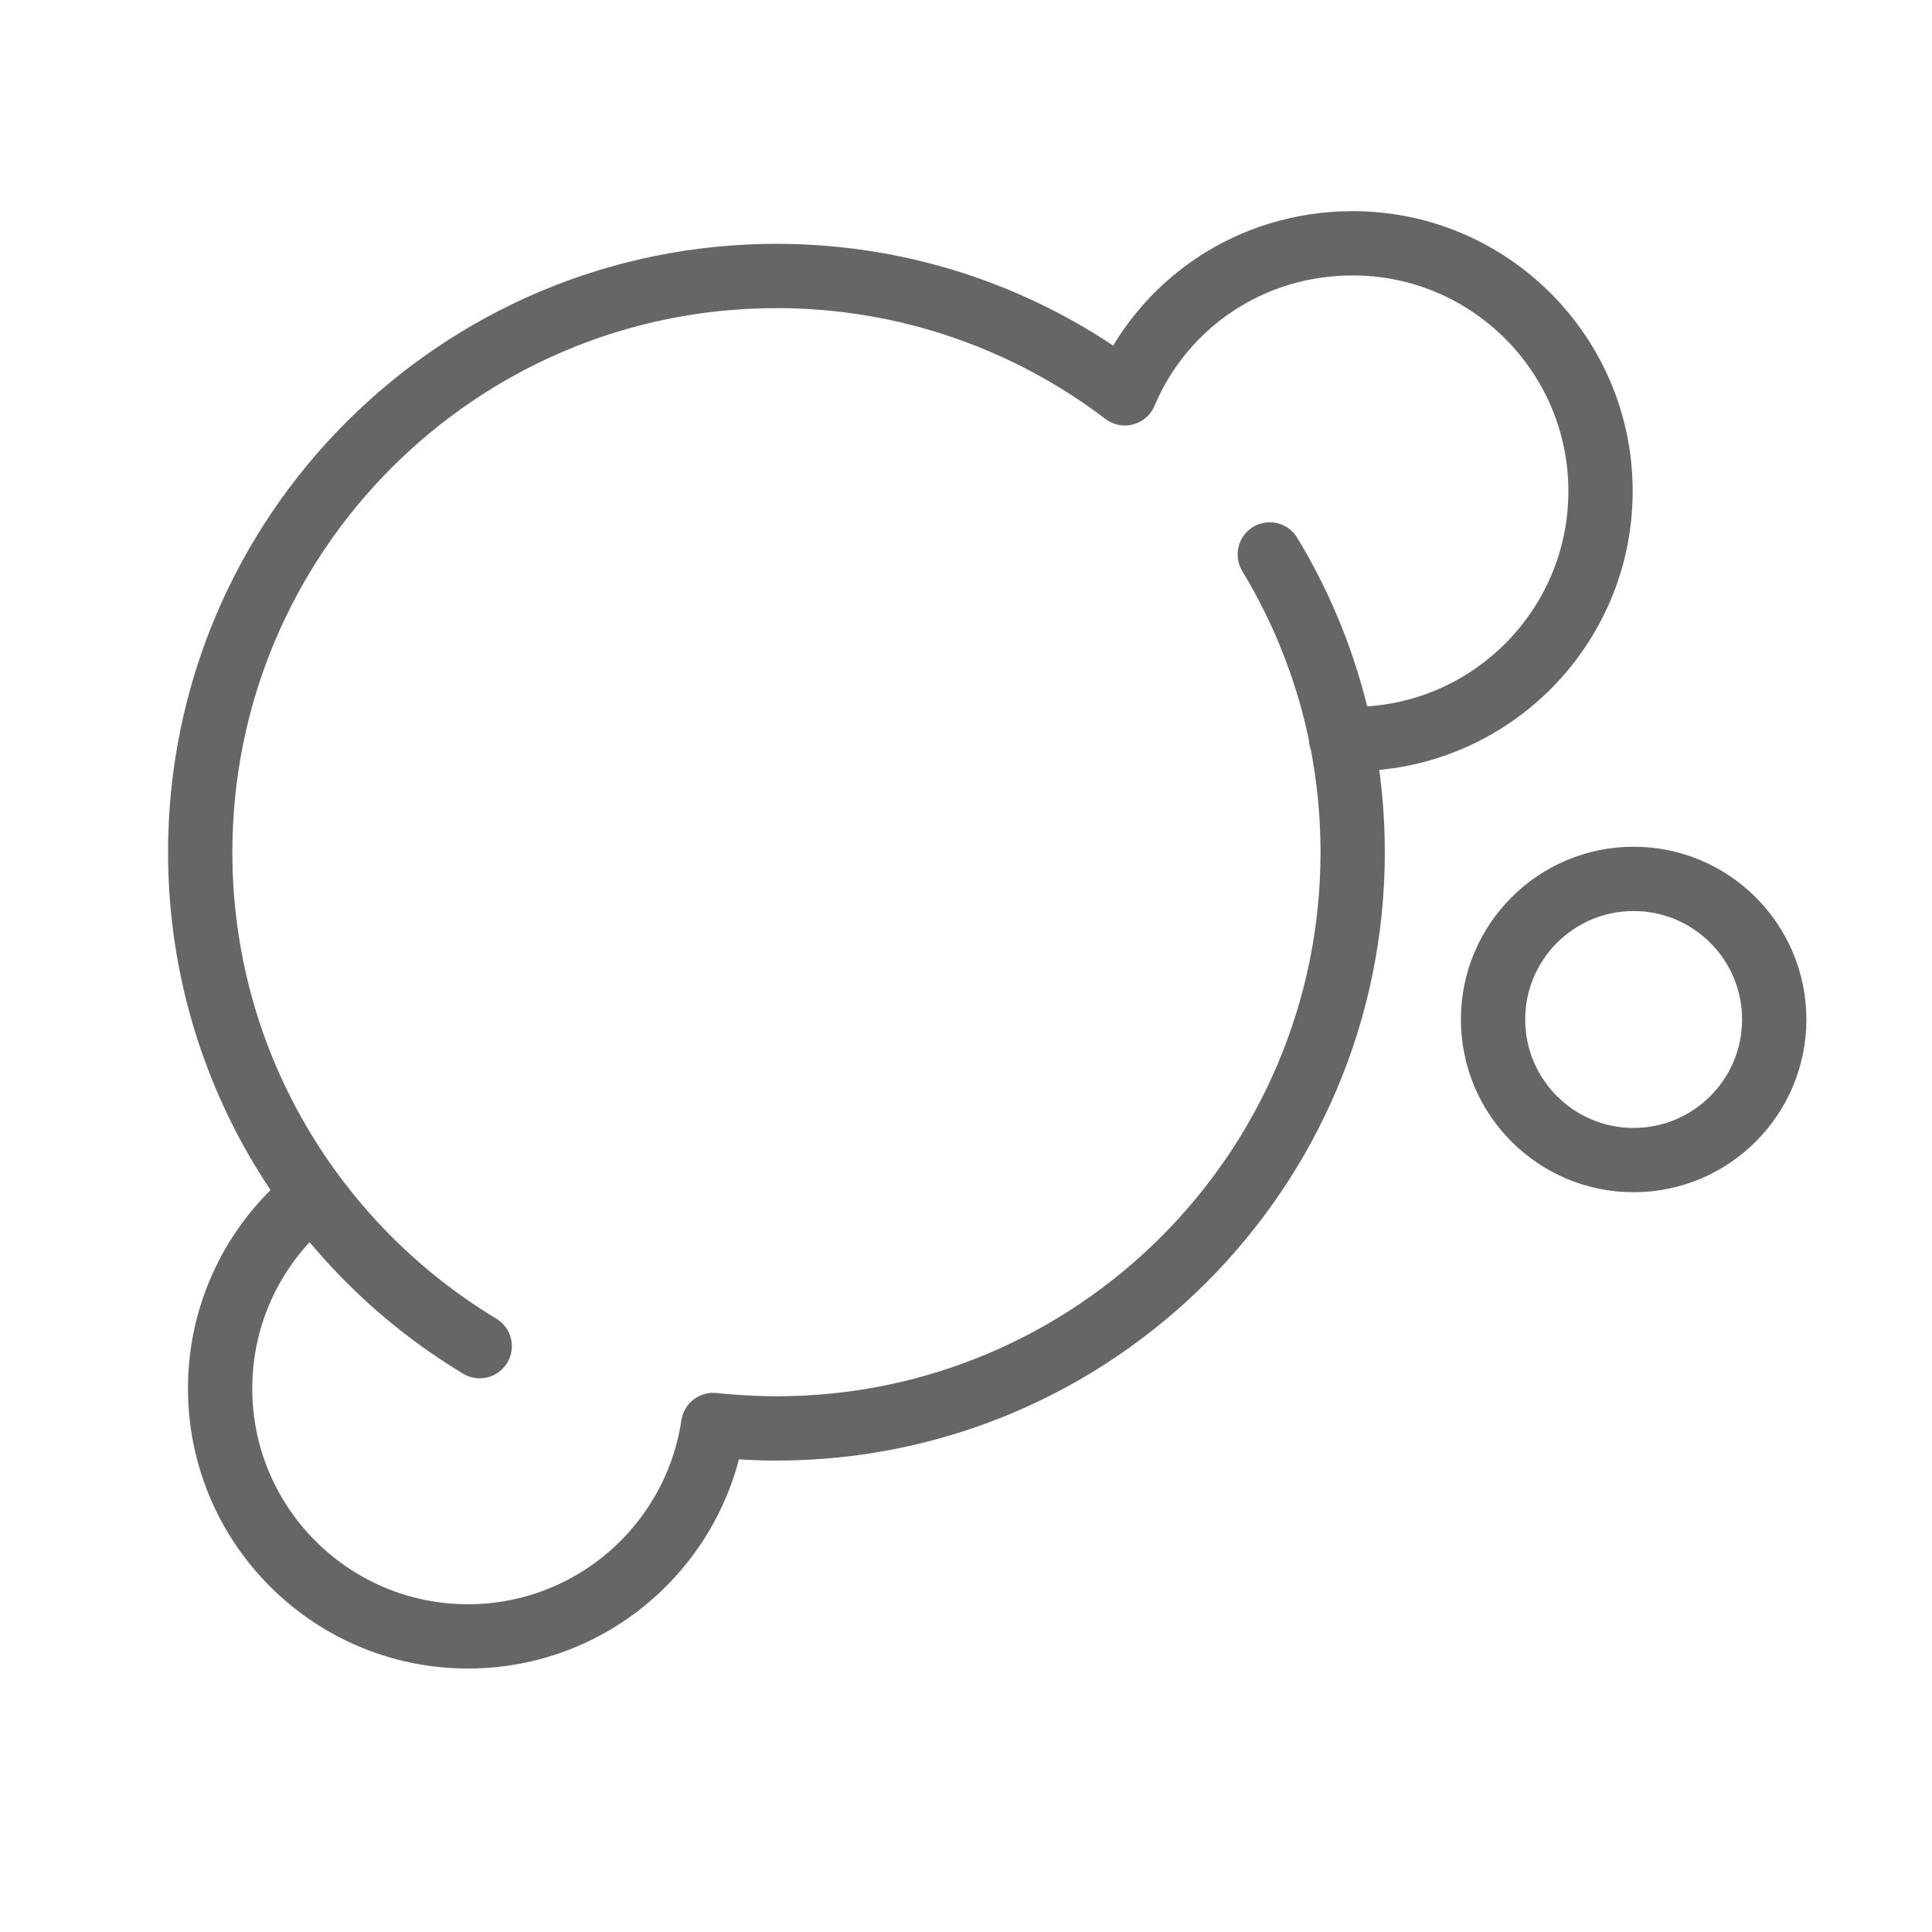 <svg style="fill-rule:evenodd;clip-rule:evenodd;stroke-linecap:round;stroke-linejoin:round;stroke-miterlimit:2;" xml:space="preserve" xmlns:xlink="http://www.w3.org/1999/xlink" xmlns="http://www.w3.org/2000/svg" version="1.1" viewBox="0 0 32 32" height="100%" width="100%"><g transform="matrix(1,0,0,1,-45,-96)"><g transform="matrix(1,0,0,1,45,96)" id="icon_ozone"><rect style="fill:none;" height="32" width="32" y="0" x="0"></rect><g transform="matrix(0.393,0,0,0.393,-109.55,-648.472)"><path style="fill:none;stroke:black;stroke-opacity:0.6;stroke-width:2.71px;" d="M298.97,1706.79c-7.056,-4.251 -11.779,-11.987 -11.779,-20.817c0,-13.404 10.882,-24.286 24.286,-24.286c5.516,0 10.605,1.844 14.685,4.947c1.583,-3.757 5.27,-6.324 9.6,-6.324c5.765,0 10.446,4.681 10.446,10.446c-0,5.766 -4.681,10.446 -10.446,10.446c-0.165,0 -0.329,-0.003 -0.491,-0.011m12.332,5.906c3.27,-0 5.926,2.655 5.926,5.925c-0,3.271 -2.656,5.926 -5.926,5.926c-3.27,-0 -5.925,-2.655 -5.925,-5.926c-0,-3.27 2.655,-5.925 5.925,-5.925Zm-15.335,-13.673c1.429,2.361 2.467,4.983 3.024,7.778c0.308,1.543 0.47,3.138 0.47,4.771c-0,13.403 -10.882,24.285 -24.285,24.285c-0.863,-0 -1.828,-0.057 -2.667,-0.145c-0.744,5.037 -5.091,8.909 -10.334,8.909c-5.765,-0 -10.446,-4.681 -10.446,-10.446c0,-3.216 1.456,-6.094 3.745,-8.011"></path></g></g></g></svg>